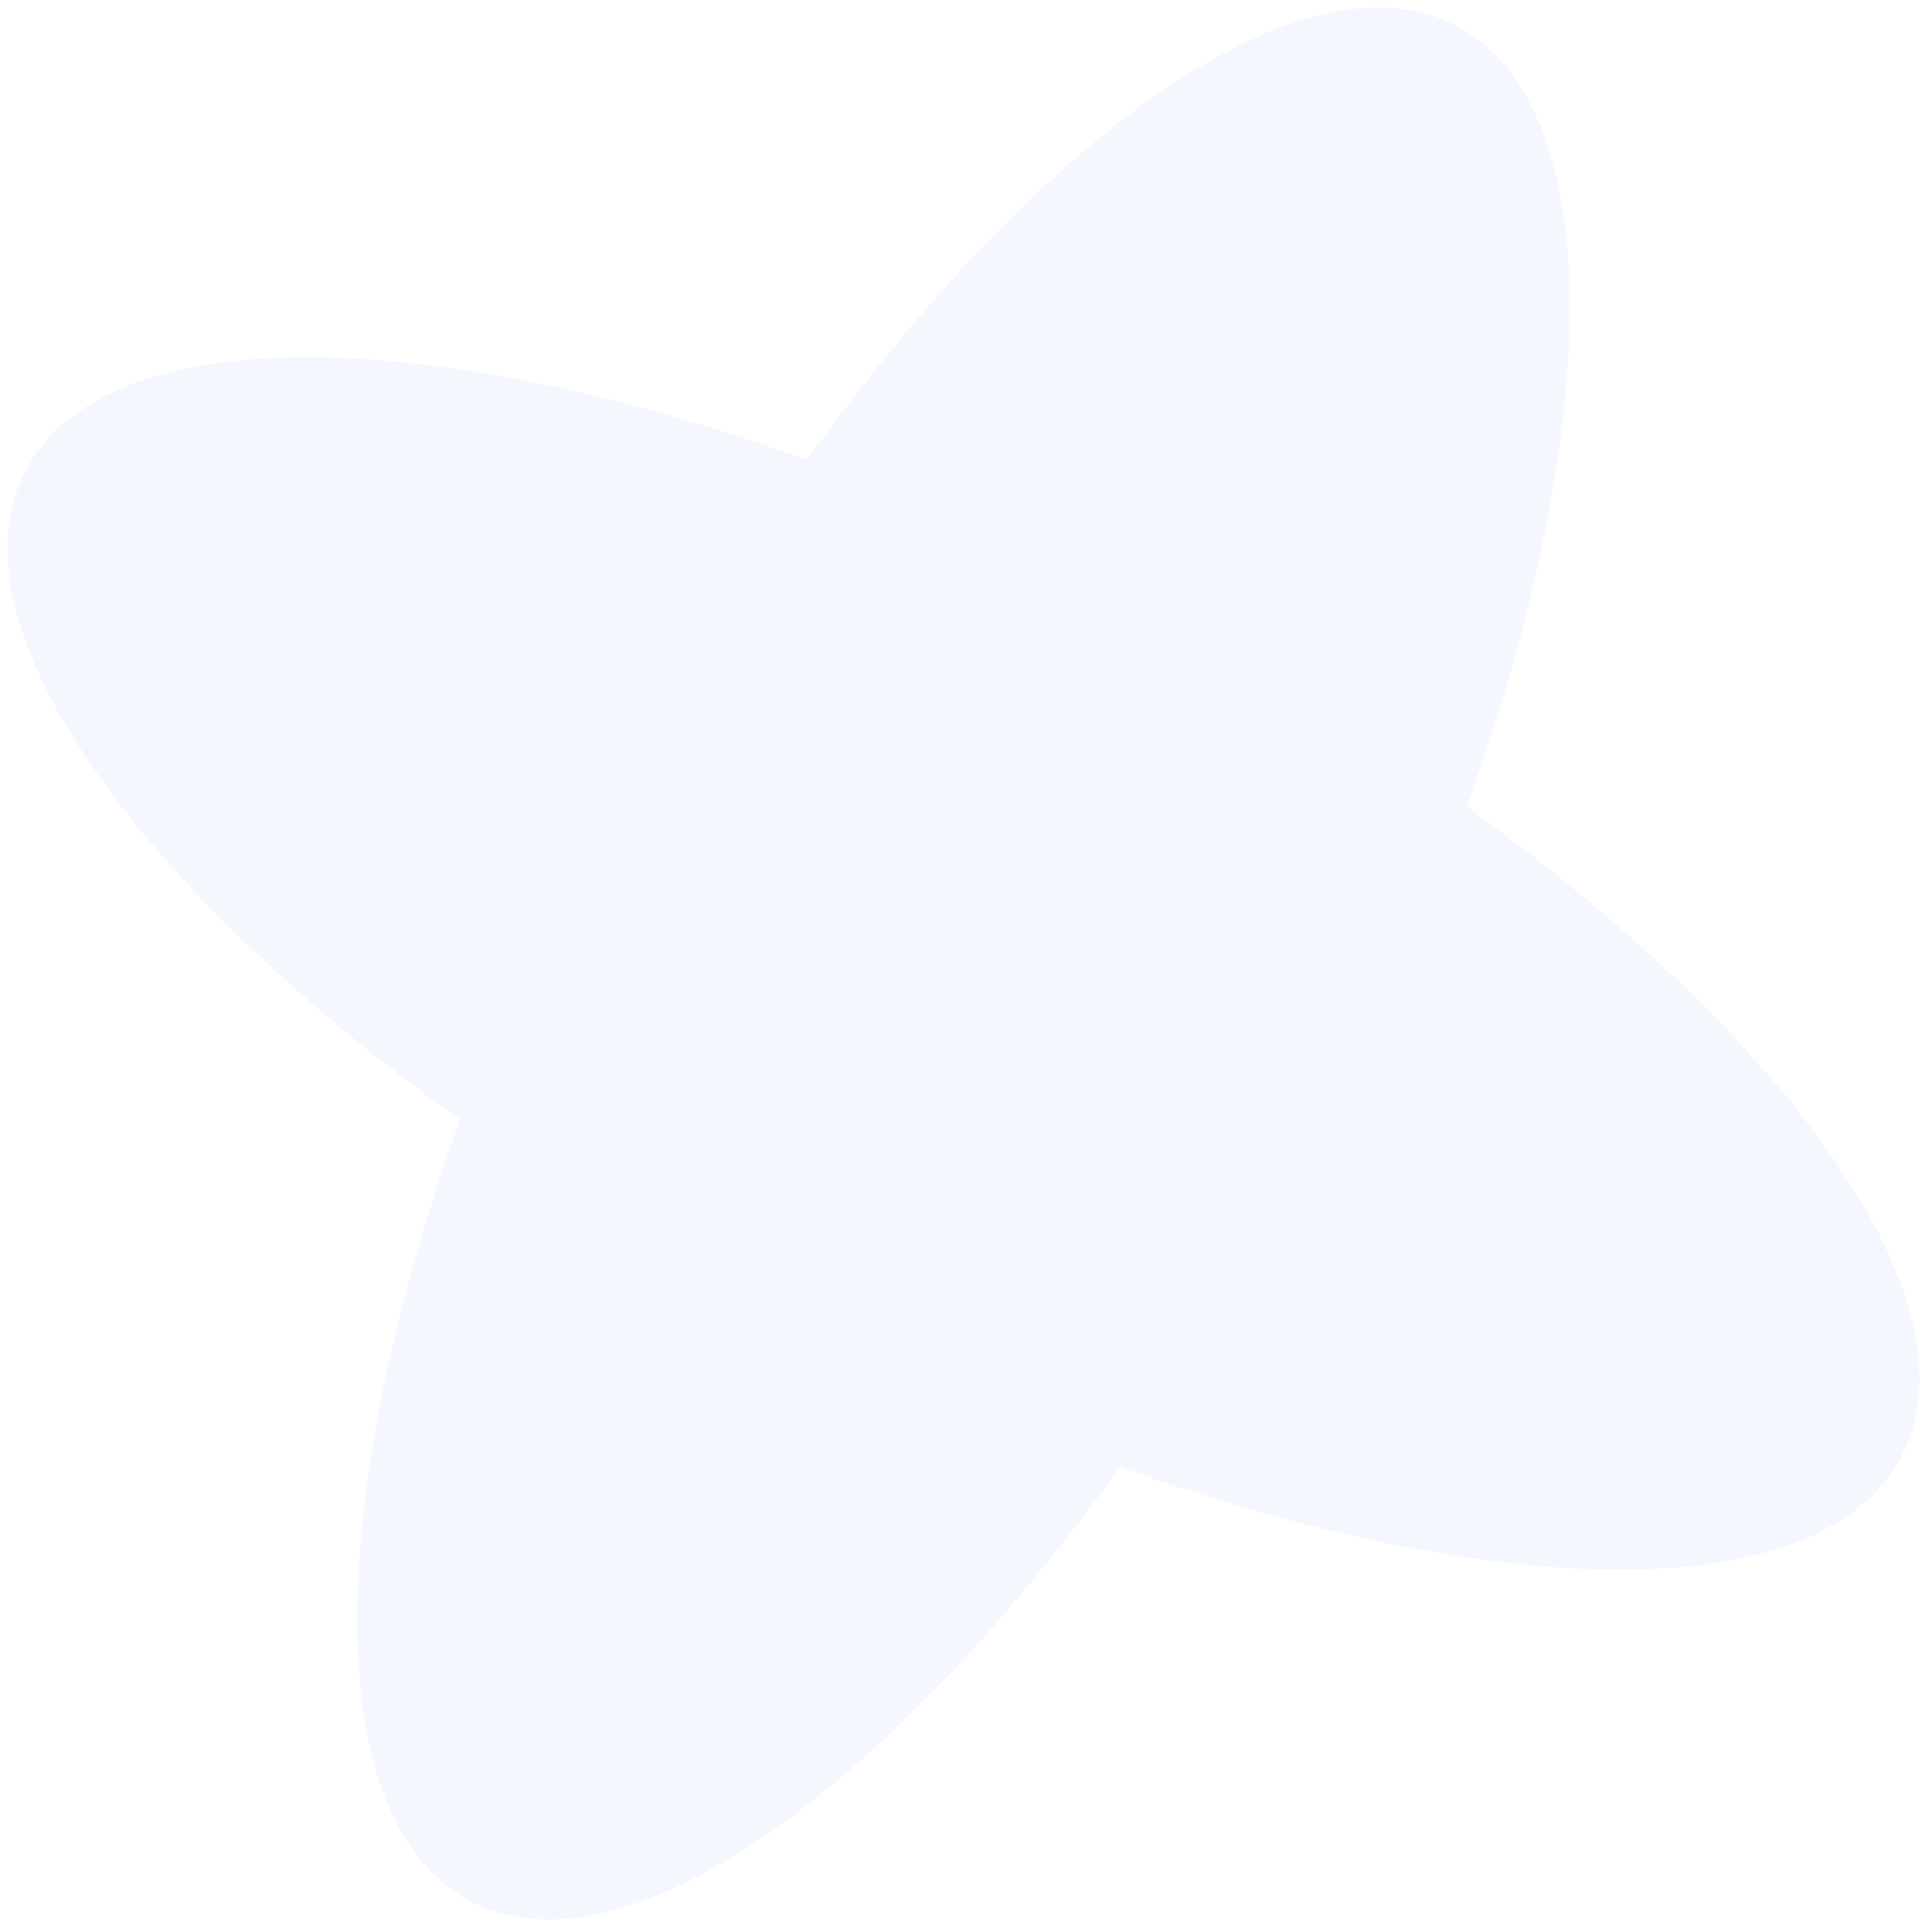 <?xml version="1.0" encoding="UTF-8"?> <svg xmlns="http://www.w3.org/2000/svg" width="62" height="62" viewBox="0 0 62 62" fill="none"><path opacity="0.1" d="M61.011 46.744C63.561 41.895 57.627 33.499 47.082 25.896C51.462 13.656 51.594 3.376 46.745 0.826C41.895 -1.724 33.5 4.21 25.897 14.754C13.657 10.375 3.377 10.243 0.826 15.092C-1.724 19.942 4.21 28.337 14.755 35.94C10.375 48.18 10.243 58.46 15.093 61.01C19.942 63.561 28.337 57.626 35.941 47.082C48.18 51.461 58.46 51.593 61.011 46.744Z" fill="#94BCF9"></path></svg> 